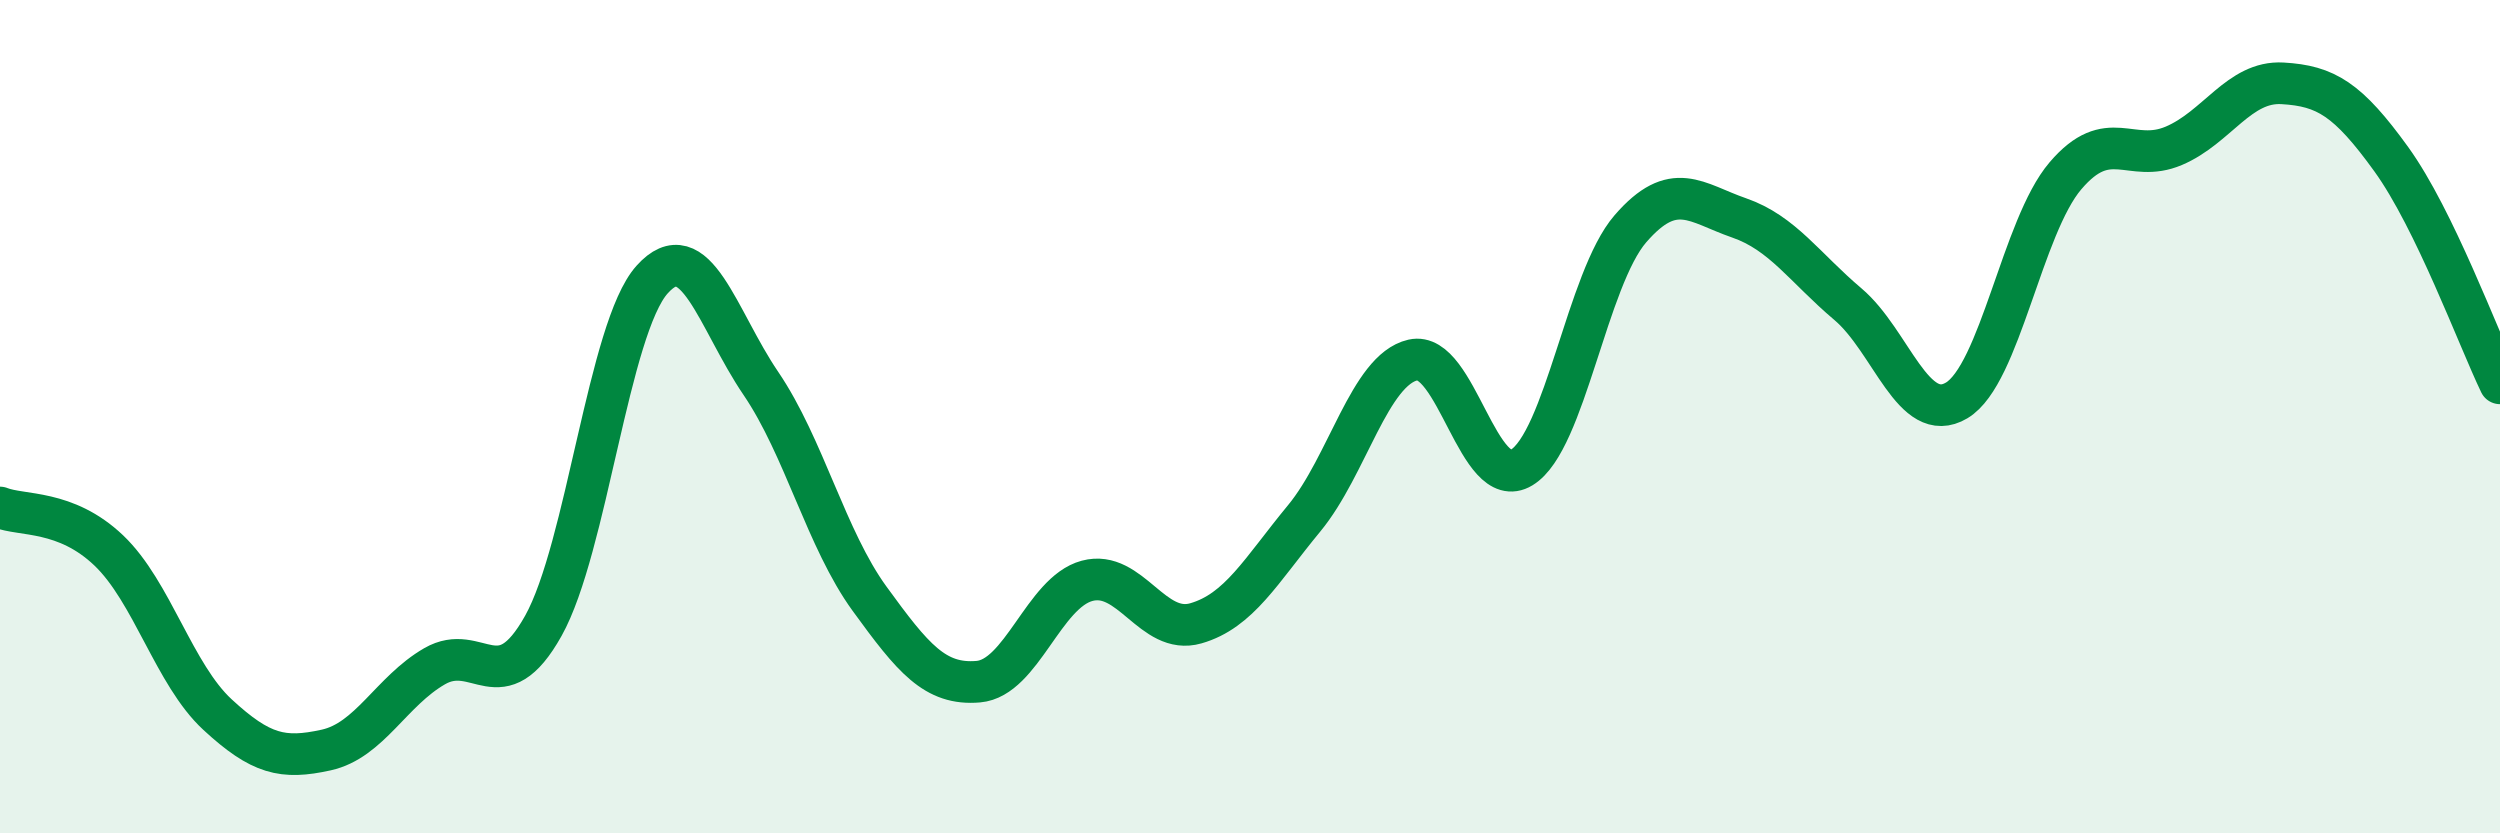 
    <svg width="60" height="20" viewBox="0 0 60 20" xmlns="http://www.w3.org/2000/svg">
      <path
        d="M 0,12.18 C 0.52,12.39 1.57,12.22 2.61,13.21 C 3.65,14.2 4.18,16.19 5.22,17.15 C 6.26,18.11 6.79,18.23 7.83,18 C 8.87,17.77 9.39,16.59 10.43,15.99 C 11.47,15.39 12,16.88 13.04,15.02 C 14.08,13.16 14.61,7.87 15.65,6.71 C 16.69,5.55 17.22,7.67 18.26,9.2 C 19.3,10.73 19.83,12.94 20.87,14.37 C 21.91,15.8 22.44,16.45 23.48,16.36 C 24.52,16.27 25.05,14.22 26.09,13.94 C 27.13,13.66 27.66,15.26 28.7,14.96 C 29.74,14.66 30.26,13.7 31.3,12.44 C 32.34,11.18 32.87,8.88 33.91,8.64 C 34.95,8.4 35.48,11.85 36.52,11.22 C 37.56,10.59 38.09,6.69 39.13,5.49 C 40.17,4.29 40.7,4.87 41.74,5.23 C 42.78,5.59 43.31,6.42 44.35,7.3 C 45.39,8.18 45.92,10.23 46.96,9.61 C 48,8.99 48.53,5.44 49.57,4.22 C 50.61,3 51.13,3.94 52.17,3.5 C 53.21,3.06 53.74,1.94 54.78,2 C 55.82,2.06 56.35,2.38 57.39,3.82 C 58.43,5.26 59.48,8.12 60,9.2L60 20L0 20Z"
        fill="#008740"
        opacity="0.1"
        stroke-linecap="round"
        stroke-linejoin="round"
      />
      <path
        d="M 0,12.18 C 0.52,12.39 1.57,12.22 2.61,13.21 C 3.65,14.2 4.18,16.19 5.22,17.15 C 6.26,18.11 6.79,18.23 7.83,18 C 8.87,17.77 9.39,16.59 10.43,15.99 C 11.47,15.39 12,16.88 13.04,15.02 C 14.08,13.16 14.61,7.87 15.65,6.71 C 16.69,5.55 17.22,7.67 18.26,9.2 C 19.3,10.73 19.83,12.94 20.87,14.37 C 21.91,15.8 22.44,16.45 23.48,16.36 C 24.52,16.27 25.05,14.22 26.09,13.94 C 27.13,13.66 27.66,15.26 28.7,14.96 C 29.74,14.66 30.26,13.7 31.3,12.44 C 32.34,11.18 32.87,8.88 33.91,8.64 C 34.95,8.4 35.48,11.85 36.52,11.22 C 37.56,10.59 38.09,6.69 39.13,5.49 C 40.17,4.29 40.7,4.87 41.74,5.23 C 42.78,5.59 43.31,6.42 44.35,7.3 C 45.39,8.18 45.92,10.23 46.96,9.61 C 48,8.99 48.53,5.44 49.57,4.22 C 50.61,3 51.13,3.94 52.17,3.5 C 53.21,3.06 53.74,1.94 54.78,2 C 55.82,2.06 56.35,2.38 57.39,3.82 C 58.43,5.26 59.48,8.12 60,9.2"
        stroke="#008740"
        stroke-width="1"
        fill="none"
        stroke-linecap="round"
        stroke-linejoin="round"
      />
    </svg>
  